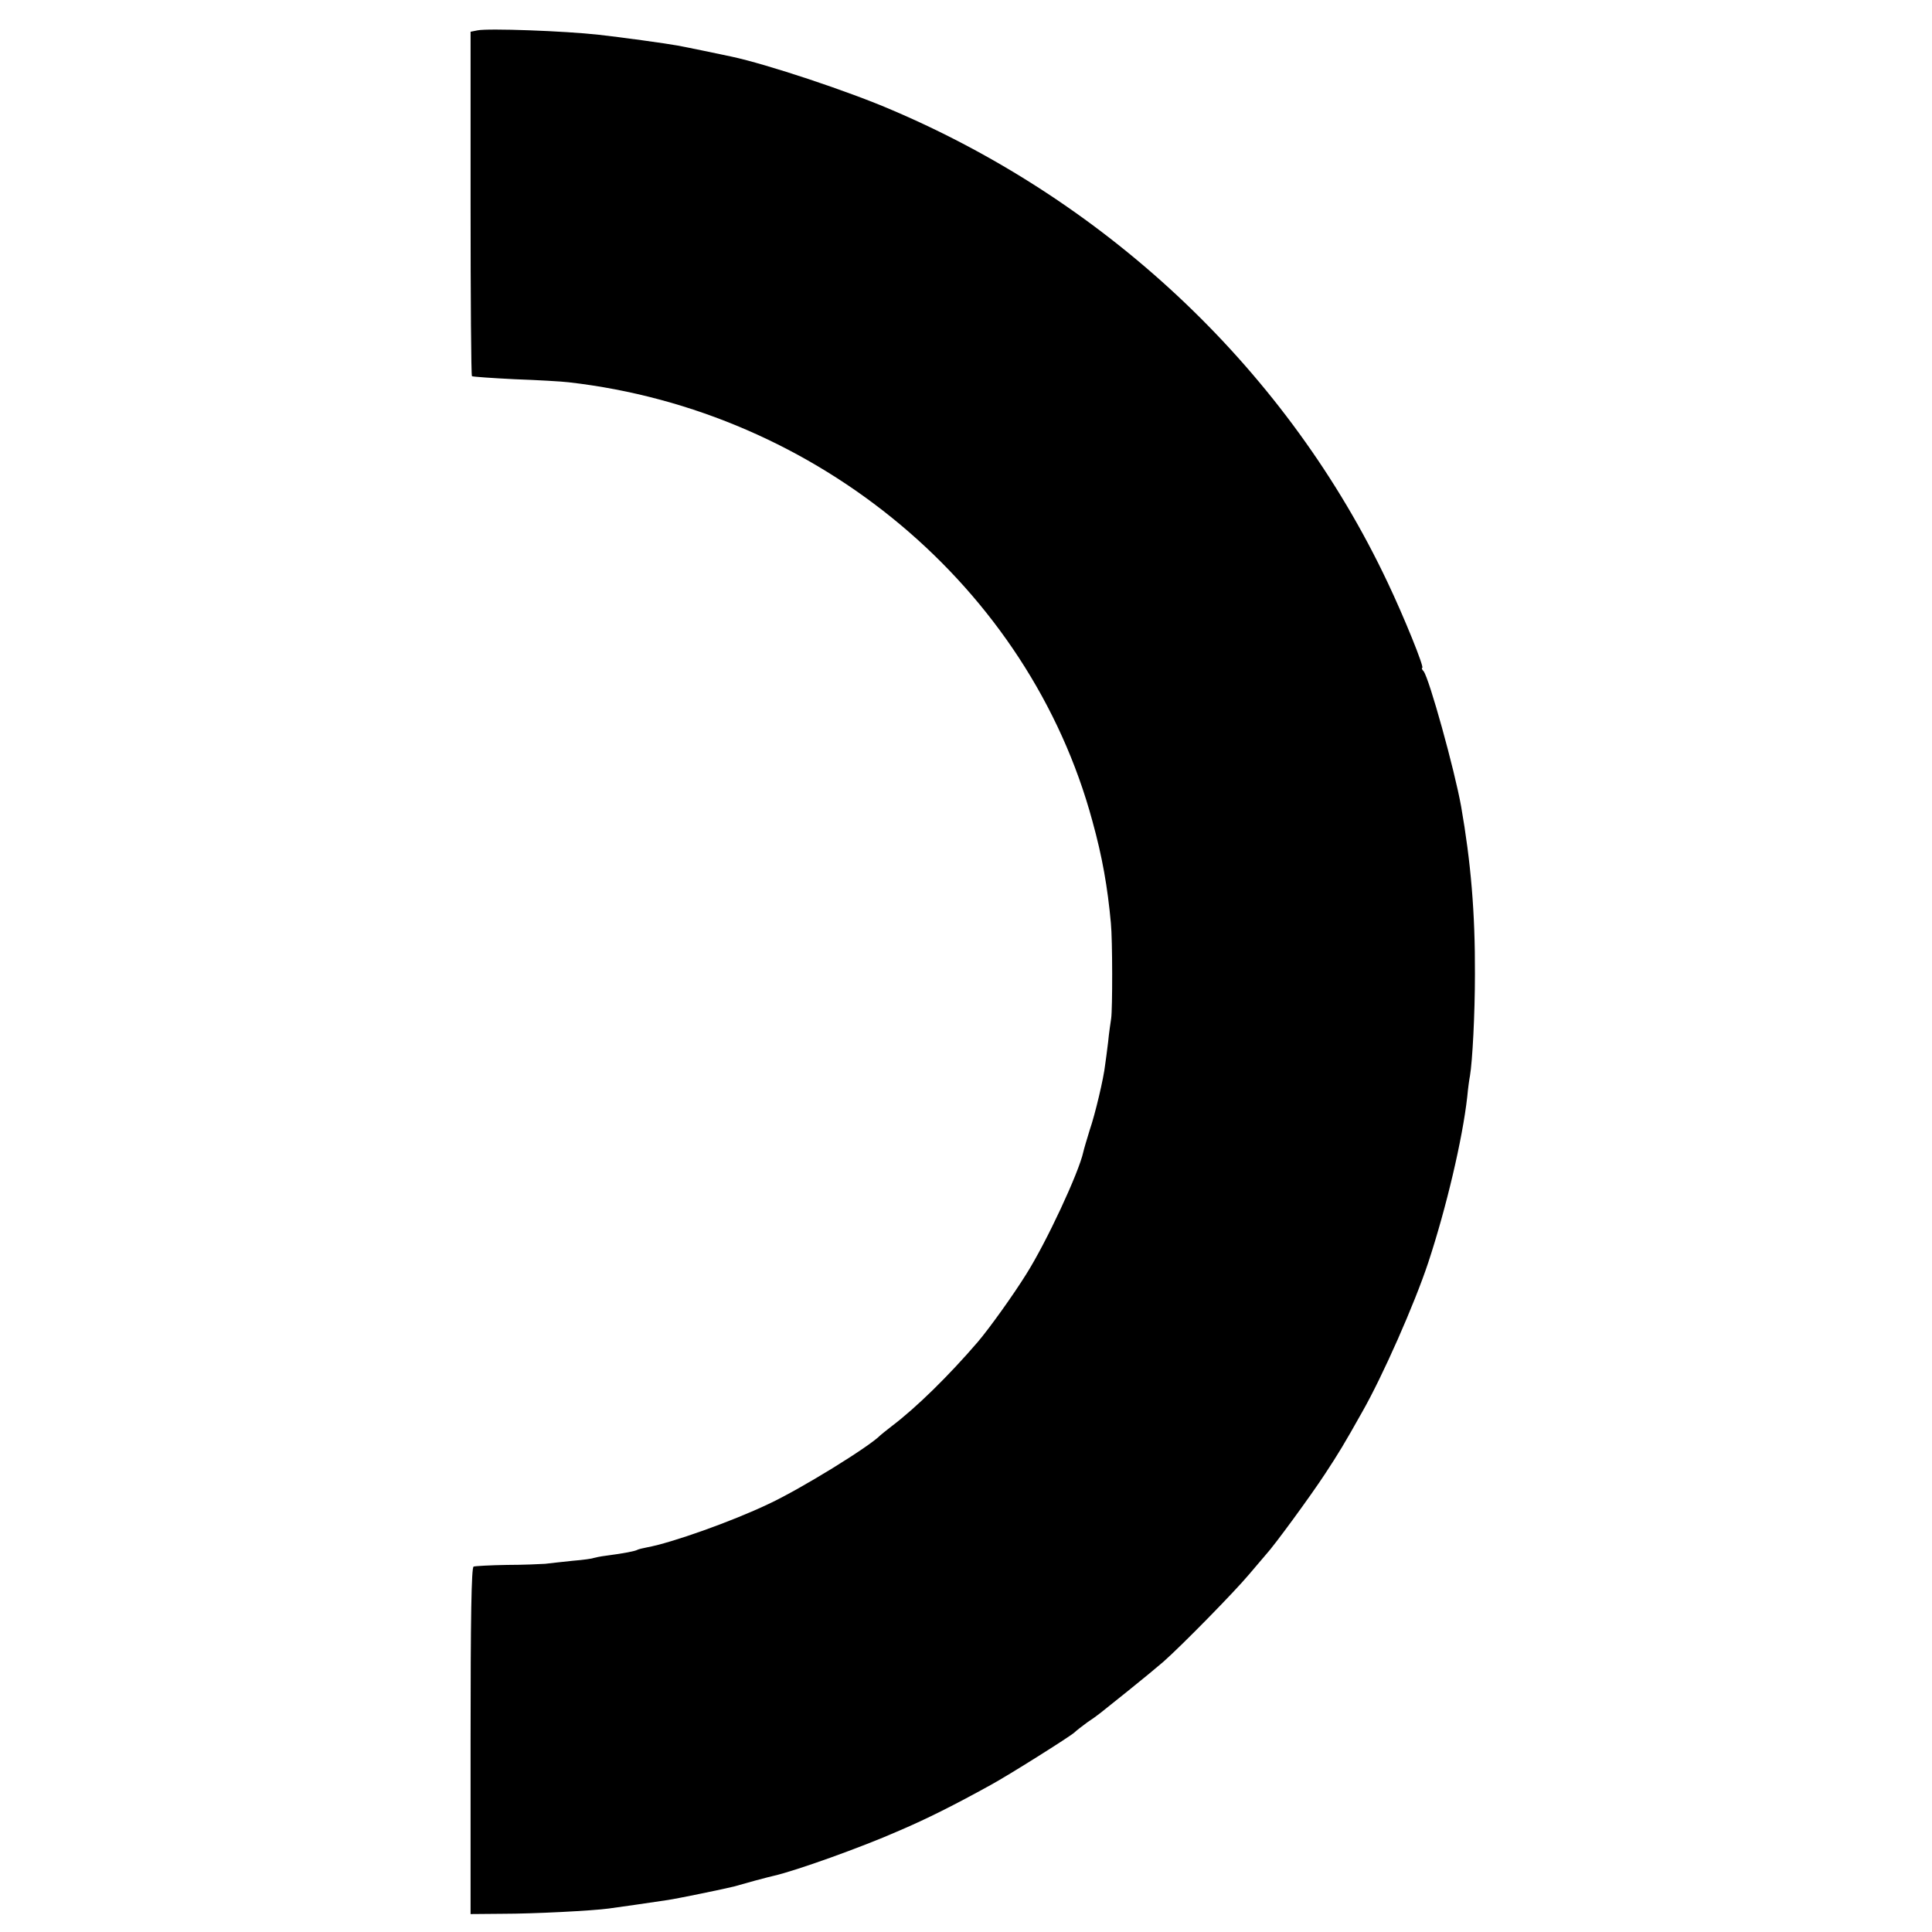 <?xml version="1.0" standalone="no"?>
<!DOCTYPE svg PUBLIC "-//W3C//DTD SVG 20010904//EN"
 "http://www.w3.org/TR/2001/REC-SVG-20010904/DTD/svg10.dtd">
<svg version="1.0" xmlns="http://www.w3.org/2000/svg"
 width="700pt" height="700pt" viewBox="0 0 700 700"
 preserveAspectRatio="xMidYMid meet">
<g transform="translate(0,700) scale(0.1,-0.1)"
fill="#000000" stroke="none">
<path d="M1730 6890 l-25 -5 0 -622 c0 -342 2 -624 5 -626 3 -2 73 -7 155 -11
83 -3 170 -8 195 -11 904 -103 1669 -743 1898 -1590 36 -130 55 -239 67 -370
6 -61 6 -310 1 -345 -2 -14 -8 -52 -11 -85 -4 -33 -9 -71 -11 -84 -5 -47 -36
-178 -56 -236 -10 -33 -21 -69 -23 -79 -16 -74 -133 -326 -207 -443 -46 -74
-134 -197 -176 -246 -105 -122 -222 -237 -312 -305 -19 -15 -37 -29 -40 -32
-38 -40 -287 -194 -405 -249 -134 -64 -352 -141 -439 -157 -16 -3 -32 -7 -36
-9 -8 -5 -49 -13 -110 -21 -25 -3 -47 -8 -50 -9 -3 -2 -37 -7 -75 -10 -39 -4
-83 -9 -100 -11 -16 -1 -79 -4 -139 -4 -60 -1 -114 -4 -120 -6 -8 -3 -11 -186
-11 -632 l0 -627 115 1 c114 0 327 11 385 19 30 4 150 21 215 31 34 5 209 41
240 49 8 2 42 12 75 21 33 9 65 17 70 18 78 18 312 101 455 164 98 42 198 92
330 165 66 36 285 174 303 190 7 7 28 23 47 37 43 29 35 24 145 112 50 40 108
88 130 107 69 61 258 254 310 316 28 33 56 66 63 74 28 30 160 210 213 291 48
73 70 109 135 225 73 128 189 390 239 541 65 197 124 447 141 599 3 33 8 68
10 77 9 53 18 224 18 368 1 223 -15 408 -50 608 -24 134 -116 465 -136 490 -6
6 -8 12 -5 12 9 0 -66 185 -126 311 -358 757 -1001 1371 -1792 1709 -159 69
-458 168 -585 195 -32 7 -167 35 -195 40 -37 7 -211 31 -285 39 -124 14 -403
24 -440 16z"/>
</g>
</svg>
